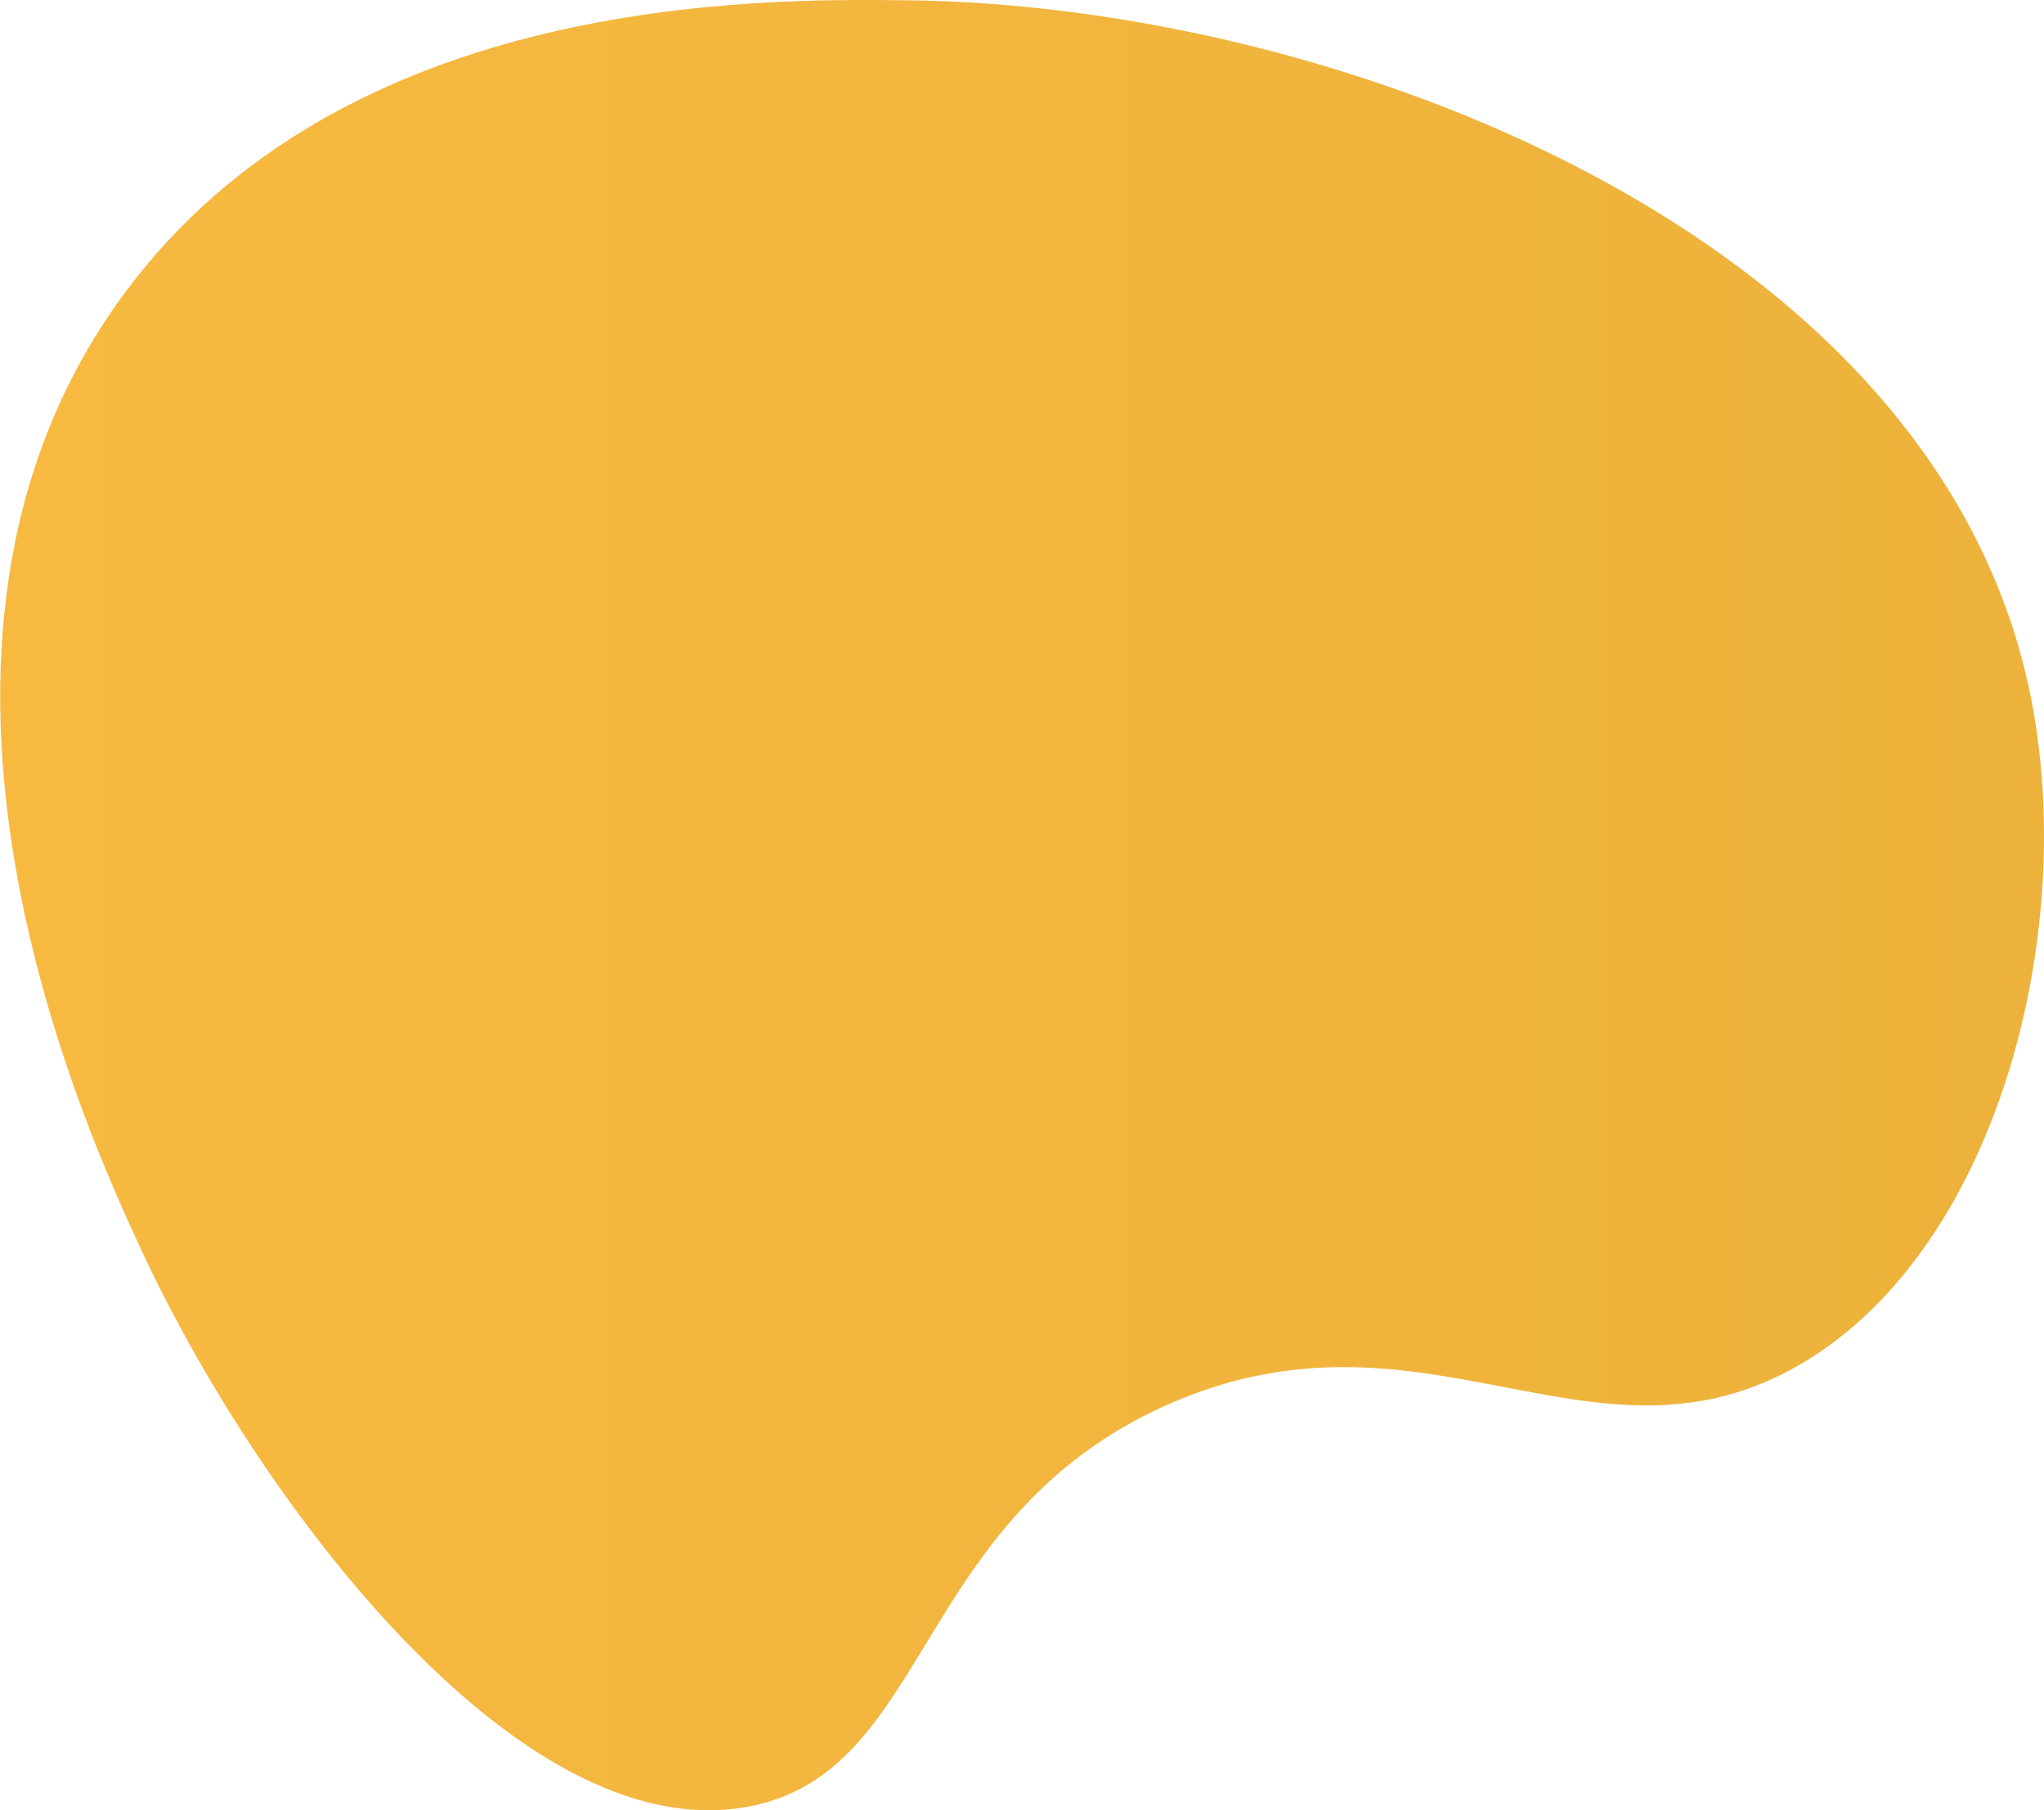 <?xml version="1.0" encoding="UTF-8"?> <svg xmlns="http://www.w3.org/2000/svg" xmlns:xlink="http://www.w3.org/1999/xlink" viewBox="0 0 1663.03 1473.04"> <defs> <style>.cls-1{fill:url(#Безымянный_градиент_4);}</style> <linearGradient id="Безымянный_градиент_4" y1="736.52" x2="1663.03" y2="736.52" gradientUnits="userSpaceOnUse"> <stop offset="0" stop-color="#f7b940"></stop> <stop offset="1" stop-color="#edb23b"></stop> </linearGradient> </defs> <title>dsczxzxРесурс 4</title> <g id="Слой_2" data-name="Слой 2"> <g id="Слой_1-2" data-name="Слой 1"> <path class="cls-1" d="M739,.25c347.35,4,833,188,912.09,561.06,41.76,197.07-26.89,461.22-192,552.05-166.13,91.39-302.61-62.71-510,30s-190.94,300.28-342,327c-188.17,33.31-400.54-255.6-492-453.05-43.33-93.5-226.45-488.59-15-777.07C279.71-5,618.58-1.13,739,.25Z"></path> </g> </g> </svg> 
